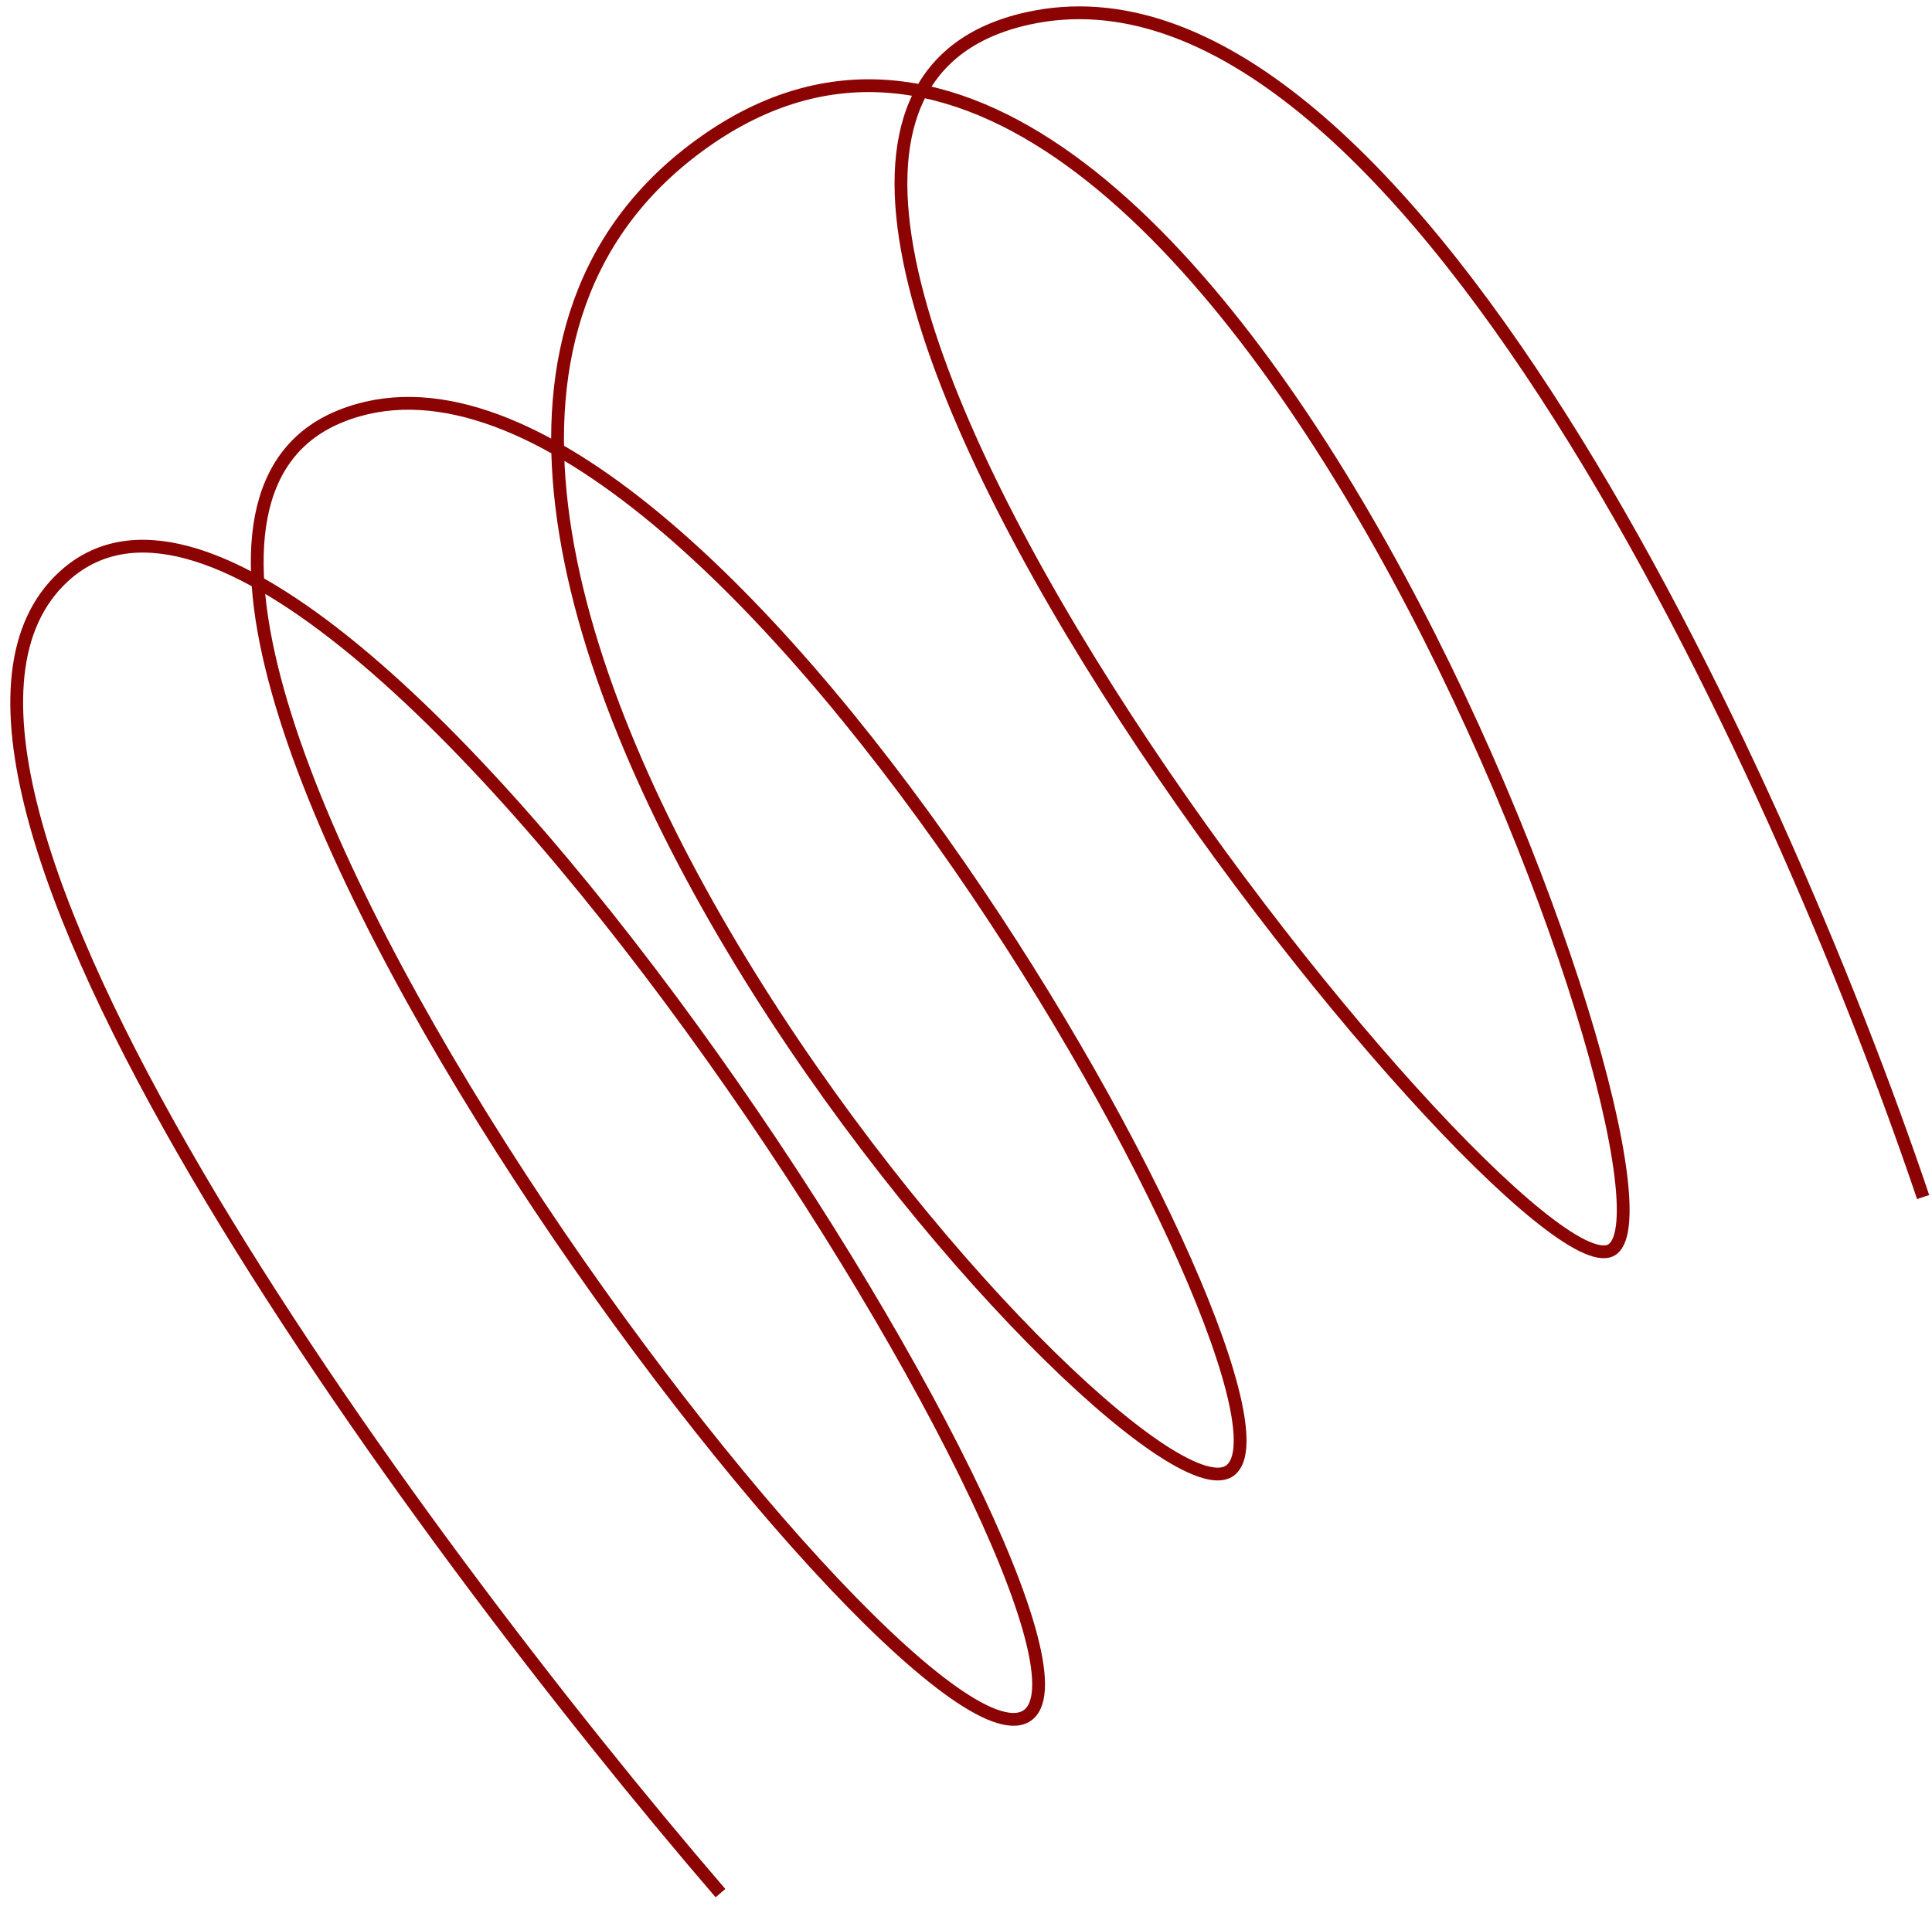 <?xml version="1.0" encoding="UTF-8"?> <svg xmlns="http://www.w3.org/2000/svg" width="151" height="149" viewBox="0 0 151 149" fill="none"><path d="M150.306 93.583C139.046 60.207 109.288 -4.949 80.341 1.437C44.156 9.42 117.966 101.334 125.857 97.763C133.747 94.193 93.937 -16.408 55.061 11.085C16.184 38.578 87.811 119.789 96.017 115.039C104.223 110.288 54.892 21.157 26.629 32.532C-1.634 43.908 70.484 139.793 80.182 134.18C89.88 128.565 25.852 26 4.995 45.057C-11.691 60.302 32.253 120.037 56.31 148" stroke="#8B0303"></path></svg> 